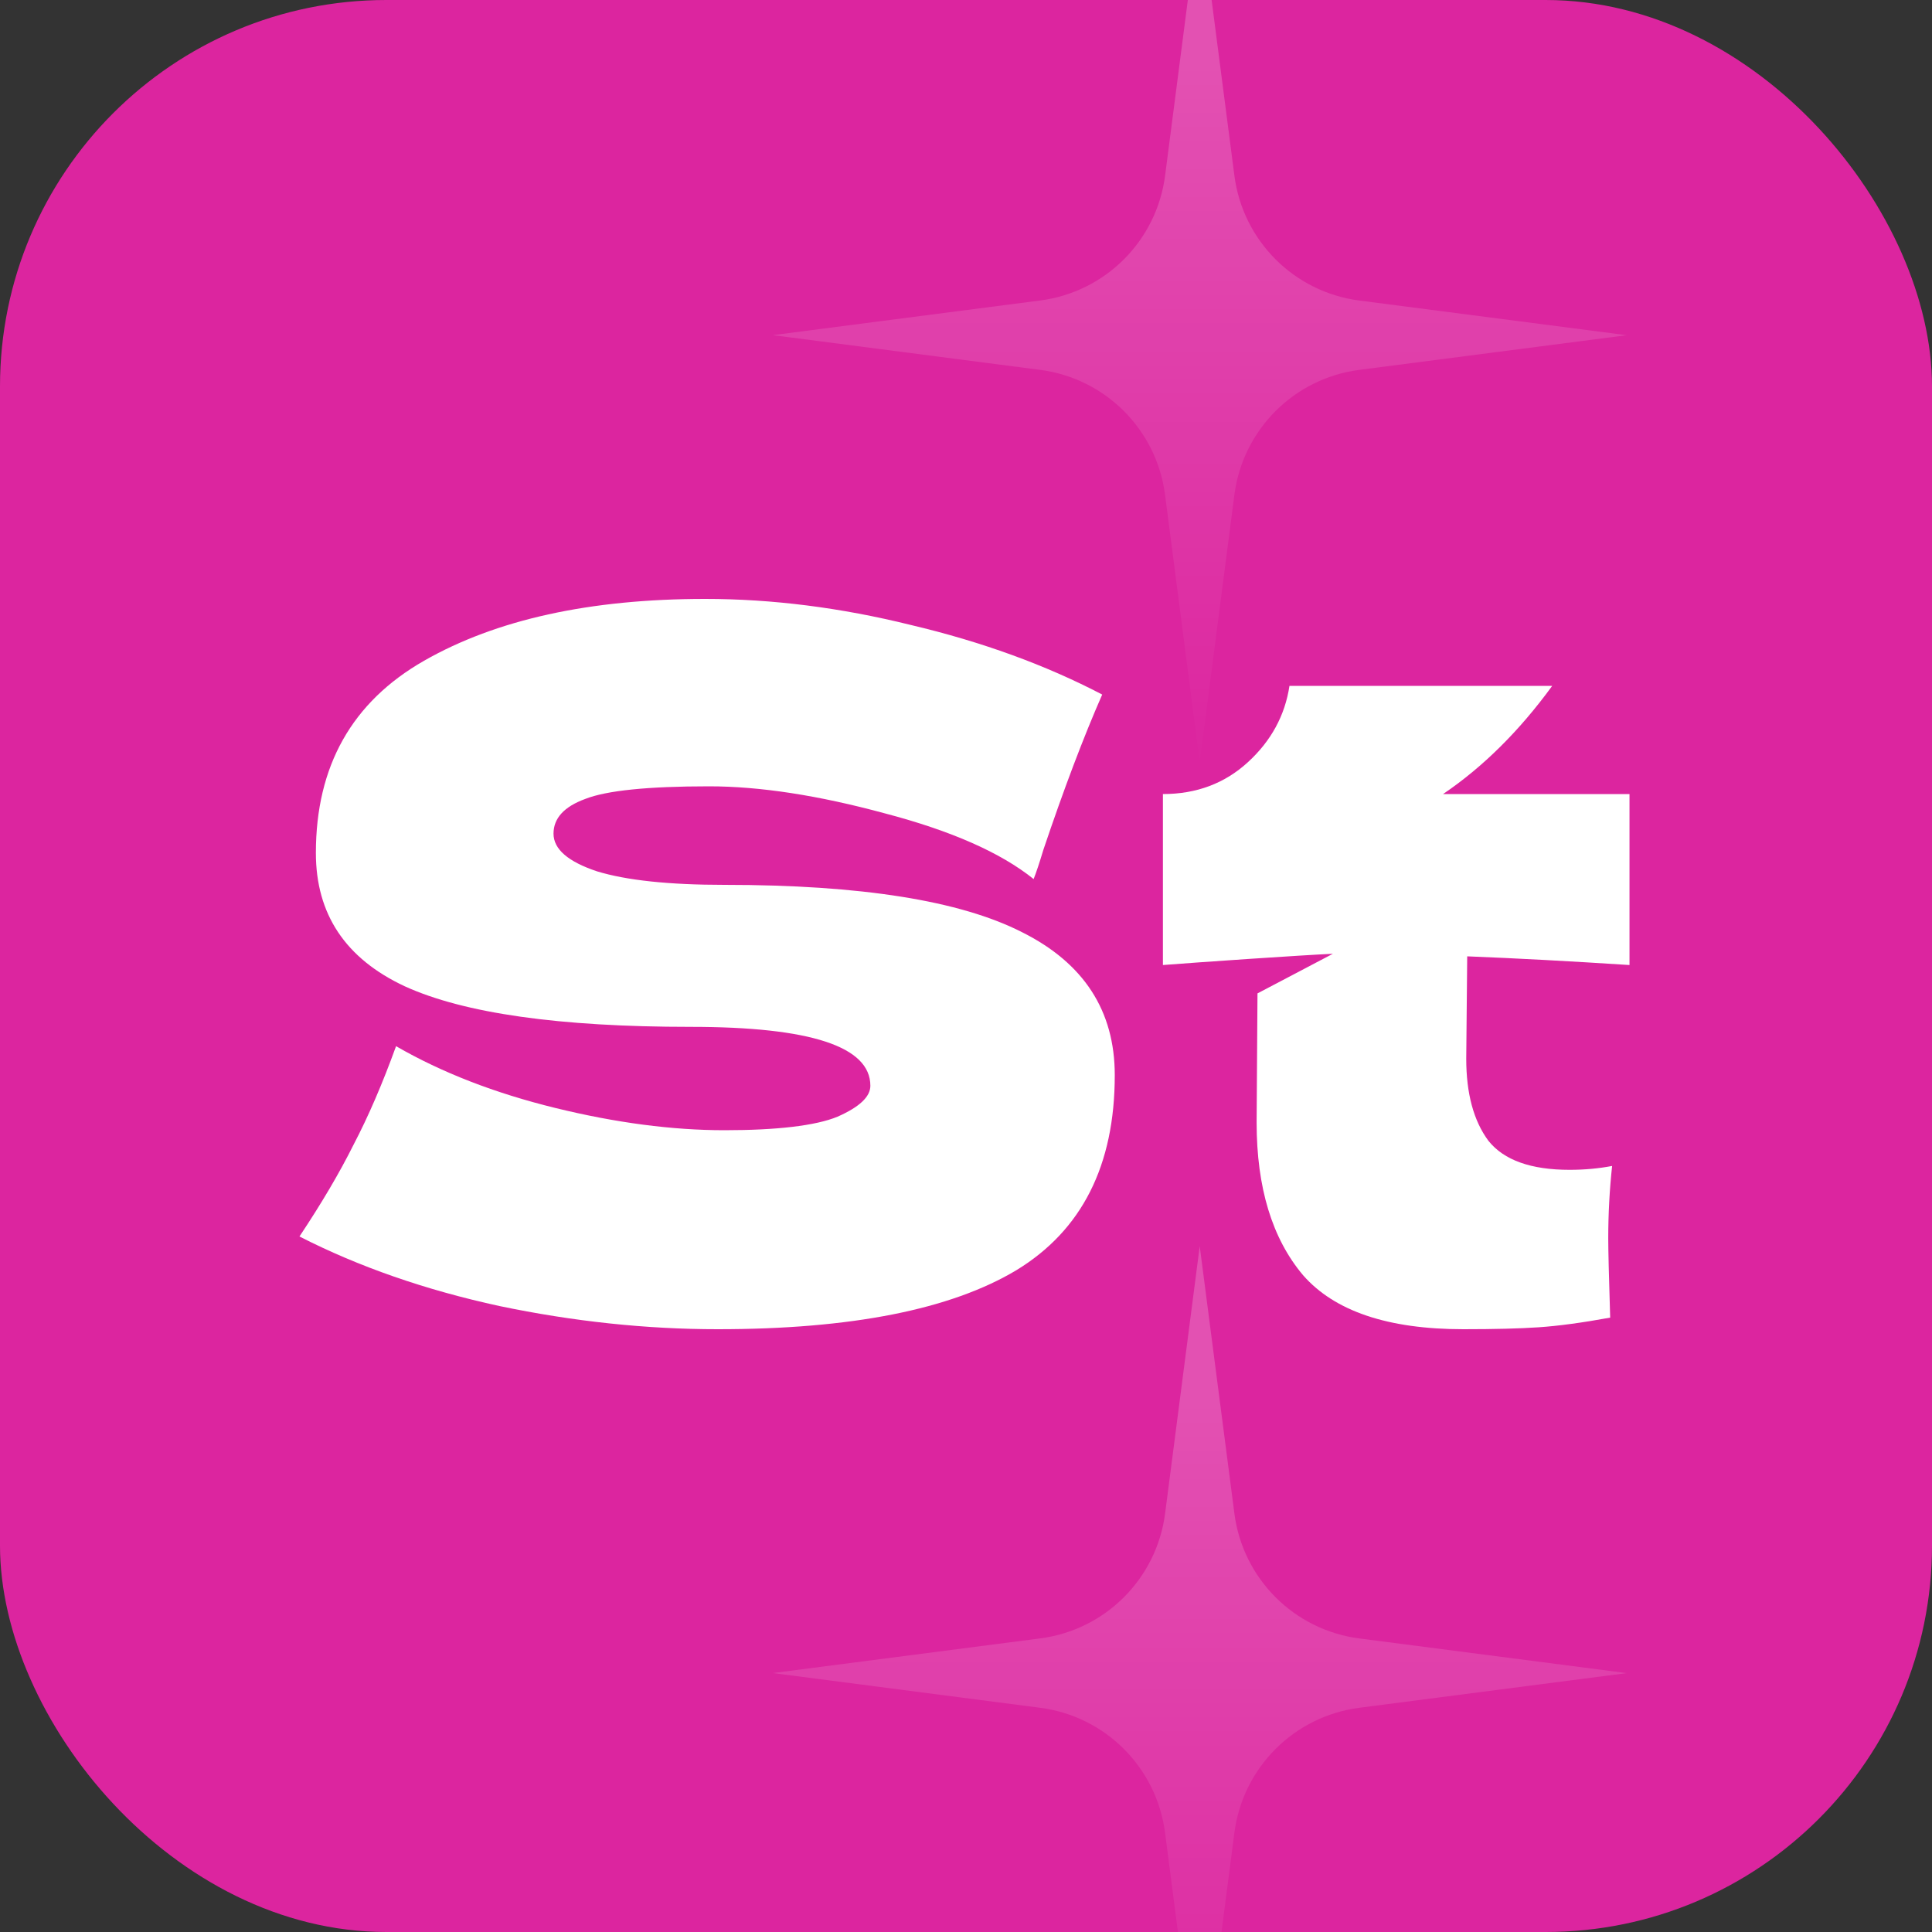 <?xml version="1.0" encoding="UTF-8"?> <svg xmlns="http://www.w3.org/2000/svg" width="400" height="400" viewBox="0 0 400 400" fill="none"><rect x="0" y="0" width="400" height="400" fill="#333333" stroke="none"/><g clip-path="url(#clip0_19_864)"><rect width="400" height="400" rx="80" fill="#DC259F"></rect><path d="M337.37 199.8C325.1 199 313.9 198.4 303.77 198L303.57 219.2C303.57 226.4 305.1 232.07 308.17 236.2C311.37 240.2 316.97 242.2 324.97 242.2C328.04 242.2 330.97 241.93 333.77 241.4C333.24 246.33 332.97 251.33 332.97 256.4C332.97 258.8 333.1 264.27 333.37 272.8C327.5 273.87 322.57 274.53 318.57 274.8C314.57 275.07 309.37 275.2 302.97 275.2C287.37 275.2 276.3 271.47 269.77 264C263.37 256.4 260.17 245.87 260.17 232.4L260.35 205.67L275.96 197.47C269.69 197.74 247.57 199.26 240.77 199.8V164.4C247.7 164.4 253.57 162.2 258.37 157.8C263.17 153.4 266.04 148.13 266.97 142H321.37C314.57 151.33 307.04 158.8 298.77 164.4H337.37V199.8Z" fill="white"></path><path d="M62 256C66.53 249.2 70.27 242.87 73.2 237C76.27 231.13 79.2 224.33 82 216.6C91.47 222.07 102.47 226.33 115 229.4C127.53 232.47 139.2 234 150 234C160.8 234 168.87 233.07 173.4 231.2C177.93 229.2 180.2 227.07 180.2 224.8C180.2 216.67 167.8 212.6 143 212.6C115.8 212.6 96.07 209.8 83.8 204.2C71.53 198.47 65.4 189.27 65.4 176.6C65.4 158.6 72.87 145.33 87.8 136.8C102.73 128.27 122.13 124 146 124C159.87 124 174.07 125.8 188.6 129.4C203.27 132.87 216.47 137.67 228.2 143.8C224.33 152.6 220.27 163.33 216 176C215.2 178.67 214.53 180.67 214 182C207.2 176.53 196.93 172 183.2 168.4C169.47 164.67 157.33 162.8 146.8 162.8C134.13 162.8 125.6 163.67 121.2 165.4C116.8 167 114.6 169.4 114.6 172.6C114.6 175.8 117.6 178.4 123.6 180.4C129.73 182.27 138.53 183.2 150 183.2C178.27 183.2 198.8 186.47 211.6 193C224.4 199.4 230.8 209.27 230.8 222.6C230.8 241.27 224 254.73 210.4 263C196.8 271.13 176.2 275.2 148.6 275.2C133.8 275.2 118.73 273.6 103.4 270.4C88.07 267.07 74.27 262.27 62 256Z" fill="white"></path><path d="M248.39 258L255.57 313.37C257.32 326.86 267.93 337.47 281.42 339.22L336.79 346.4L281.42 353.58C267.93 355.33 257.32 365.94 255.57 379.43L248.39 434.8L241.21 379.43C239.46 365.94 228.85 355.33 215.36 353.58L160 346.39L215.37 339.21C228.86 337.46 239.47 326.85 241.22 313.36L248.39 258Z" fill="url(#paint0_linear_19_864)" fill-opacity="0.2"></path><path d="M248.39 -19L255.57 36.37C257.32 49.86 267.93 60.47 281.42 62.22L336.79 69.4L281.42 76.58C267.93 78.33 257.32 88.94 255.57 102.43L248.39 157.8L241.21 102.43C239.46 88.94 228.85 78.33 215.36 76.58L160 69.39L215.37 62.21C228.86 60.46 239.47 49.85 241.22 36.36L248.39 -19Z" fill="url(#paint1_linear_19_864)" fill-opacity="0.2"></path></g><defs><linearGradient id="paint0_linear_19_864" x1="265.045" y1="290.195" x2="265.045" y2="438.383" gradientUnits="userSpaceOnUse"><stop stop-color="white"></stop><stop offset="1" stop-color="white" stop-opacity="0"></stop></linearGradient><linearGradient id="paint1_linear_19_864" x1="265.045" y1="13.195" x2="265.045" y2="161.383" gradientUnits="userSpaceOnUse"><stop stop-color="white"></stop><stop offset="1" stop-color="white" stop-opacity="0"></stop></linearGradient><clipPath id="clip0_19_864"><rect width="400" height="400" rx="80" fill="white"></rect></clipPath></defs></svg> 